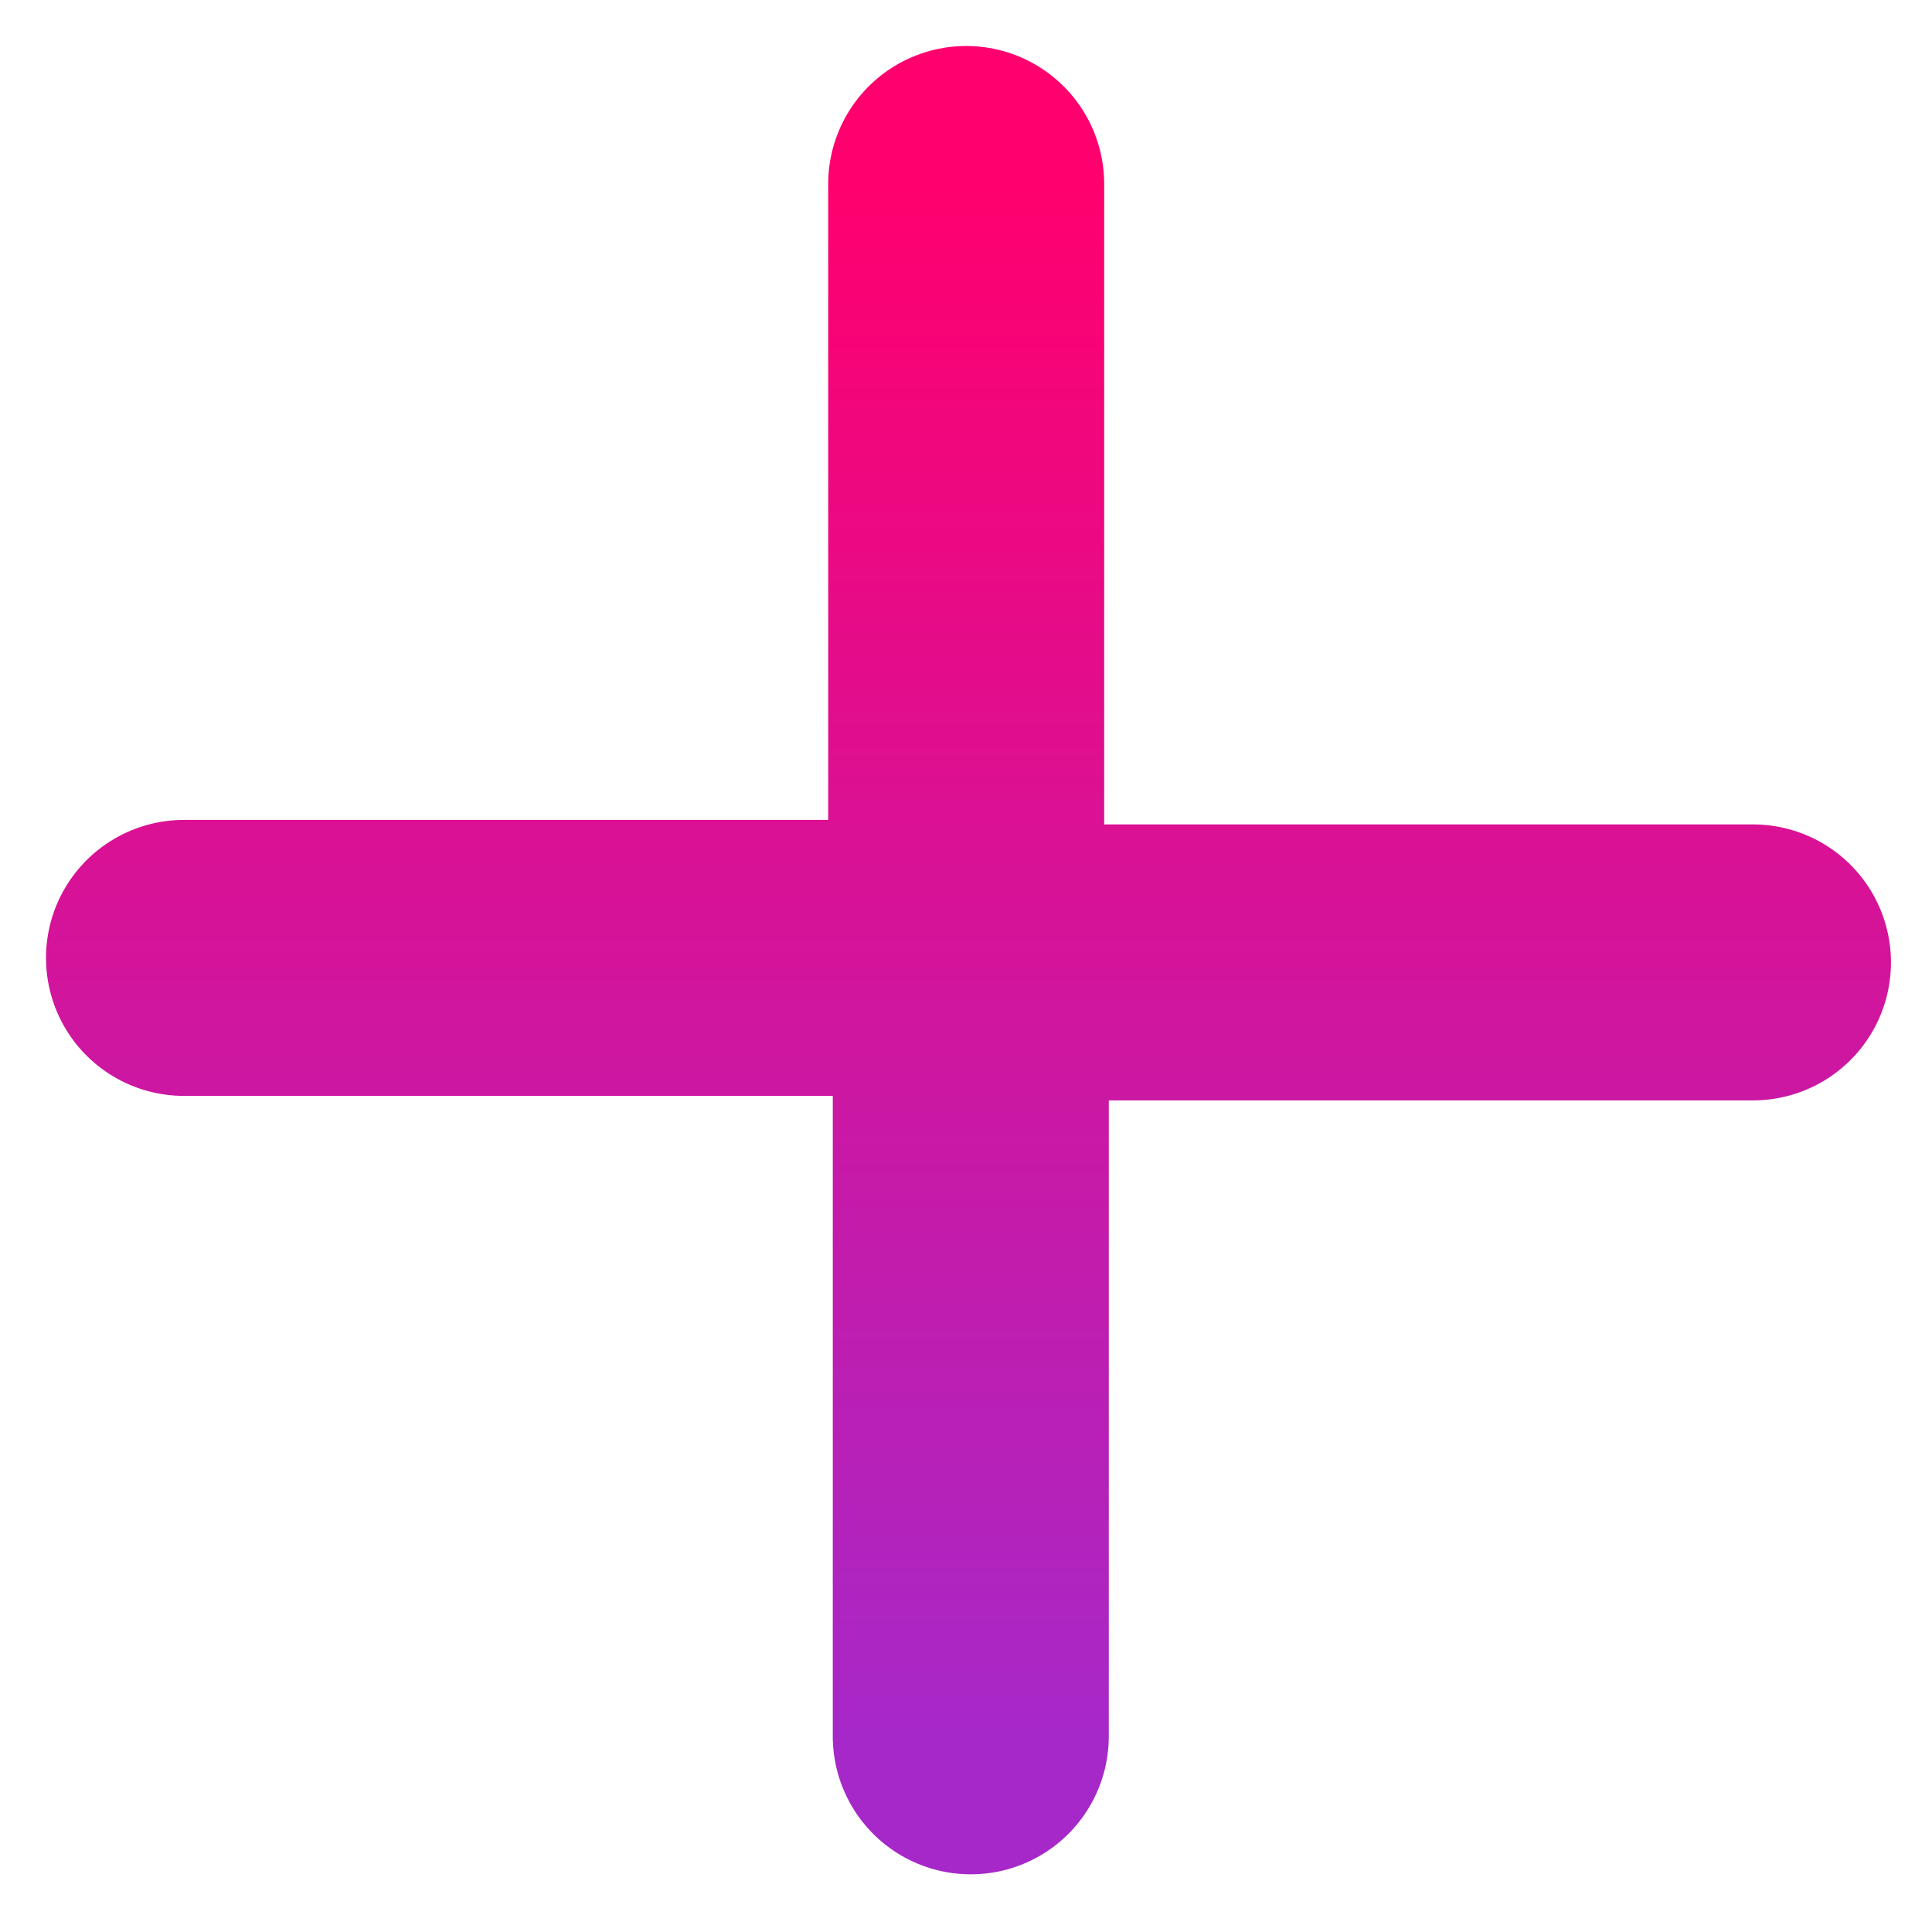 <svg width="21" height="21" viewBox="0 0 21 21" fill="none" xmlns="http://www.w3.org/2000/svg">
<path d="M2 10.412L10.552 10.412L10.552 18.873M19.054 10.461L10.502 10.461L10.502 2" stroke="url(#paint0_linear_48_271)" stroke-width="3" stroke-linecap="round" stroke-linejoin="round"/>
<defs>
<linearGradient id="paint0_linear_48_271" x1="10.527" y1="2" x2="10.527" y2="18.873" gradientUnits="userSpaceOnUse">
<stop stop-color="#FF006E"/>
<stop offset="1" stop-color="#A728C8"/>
</linearGradient>
</defs>
</svg>
